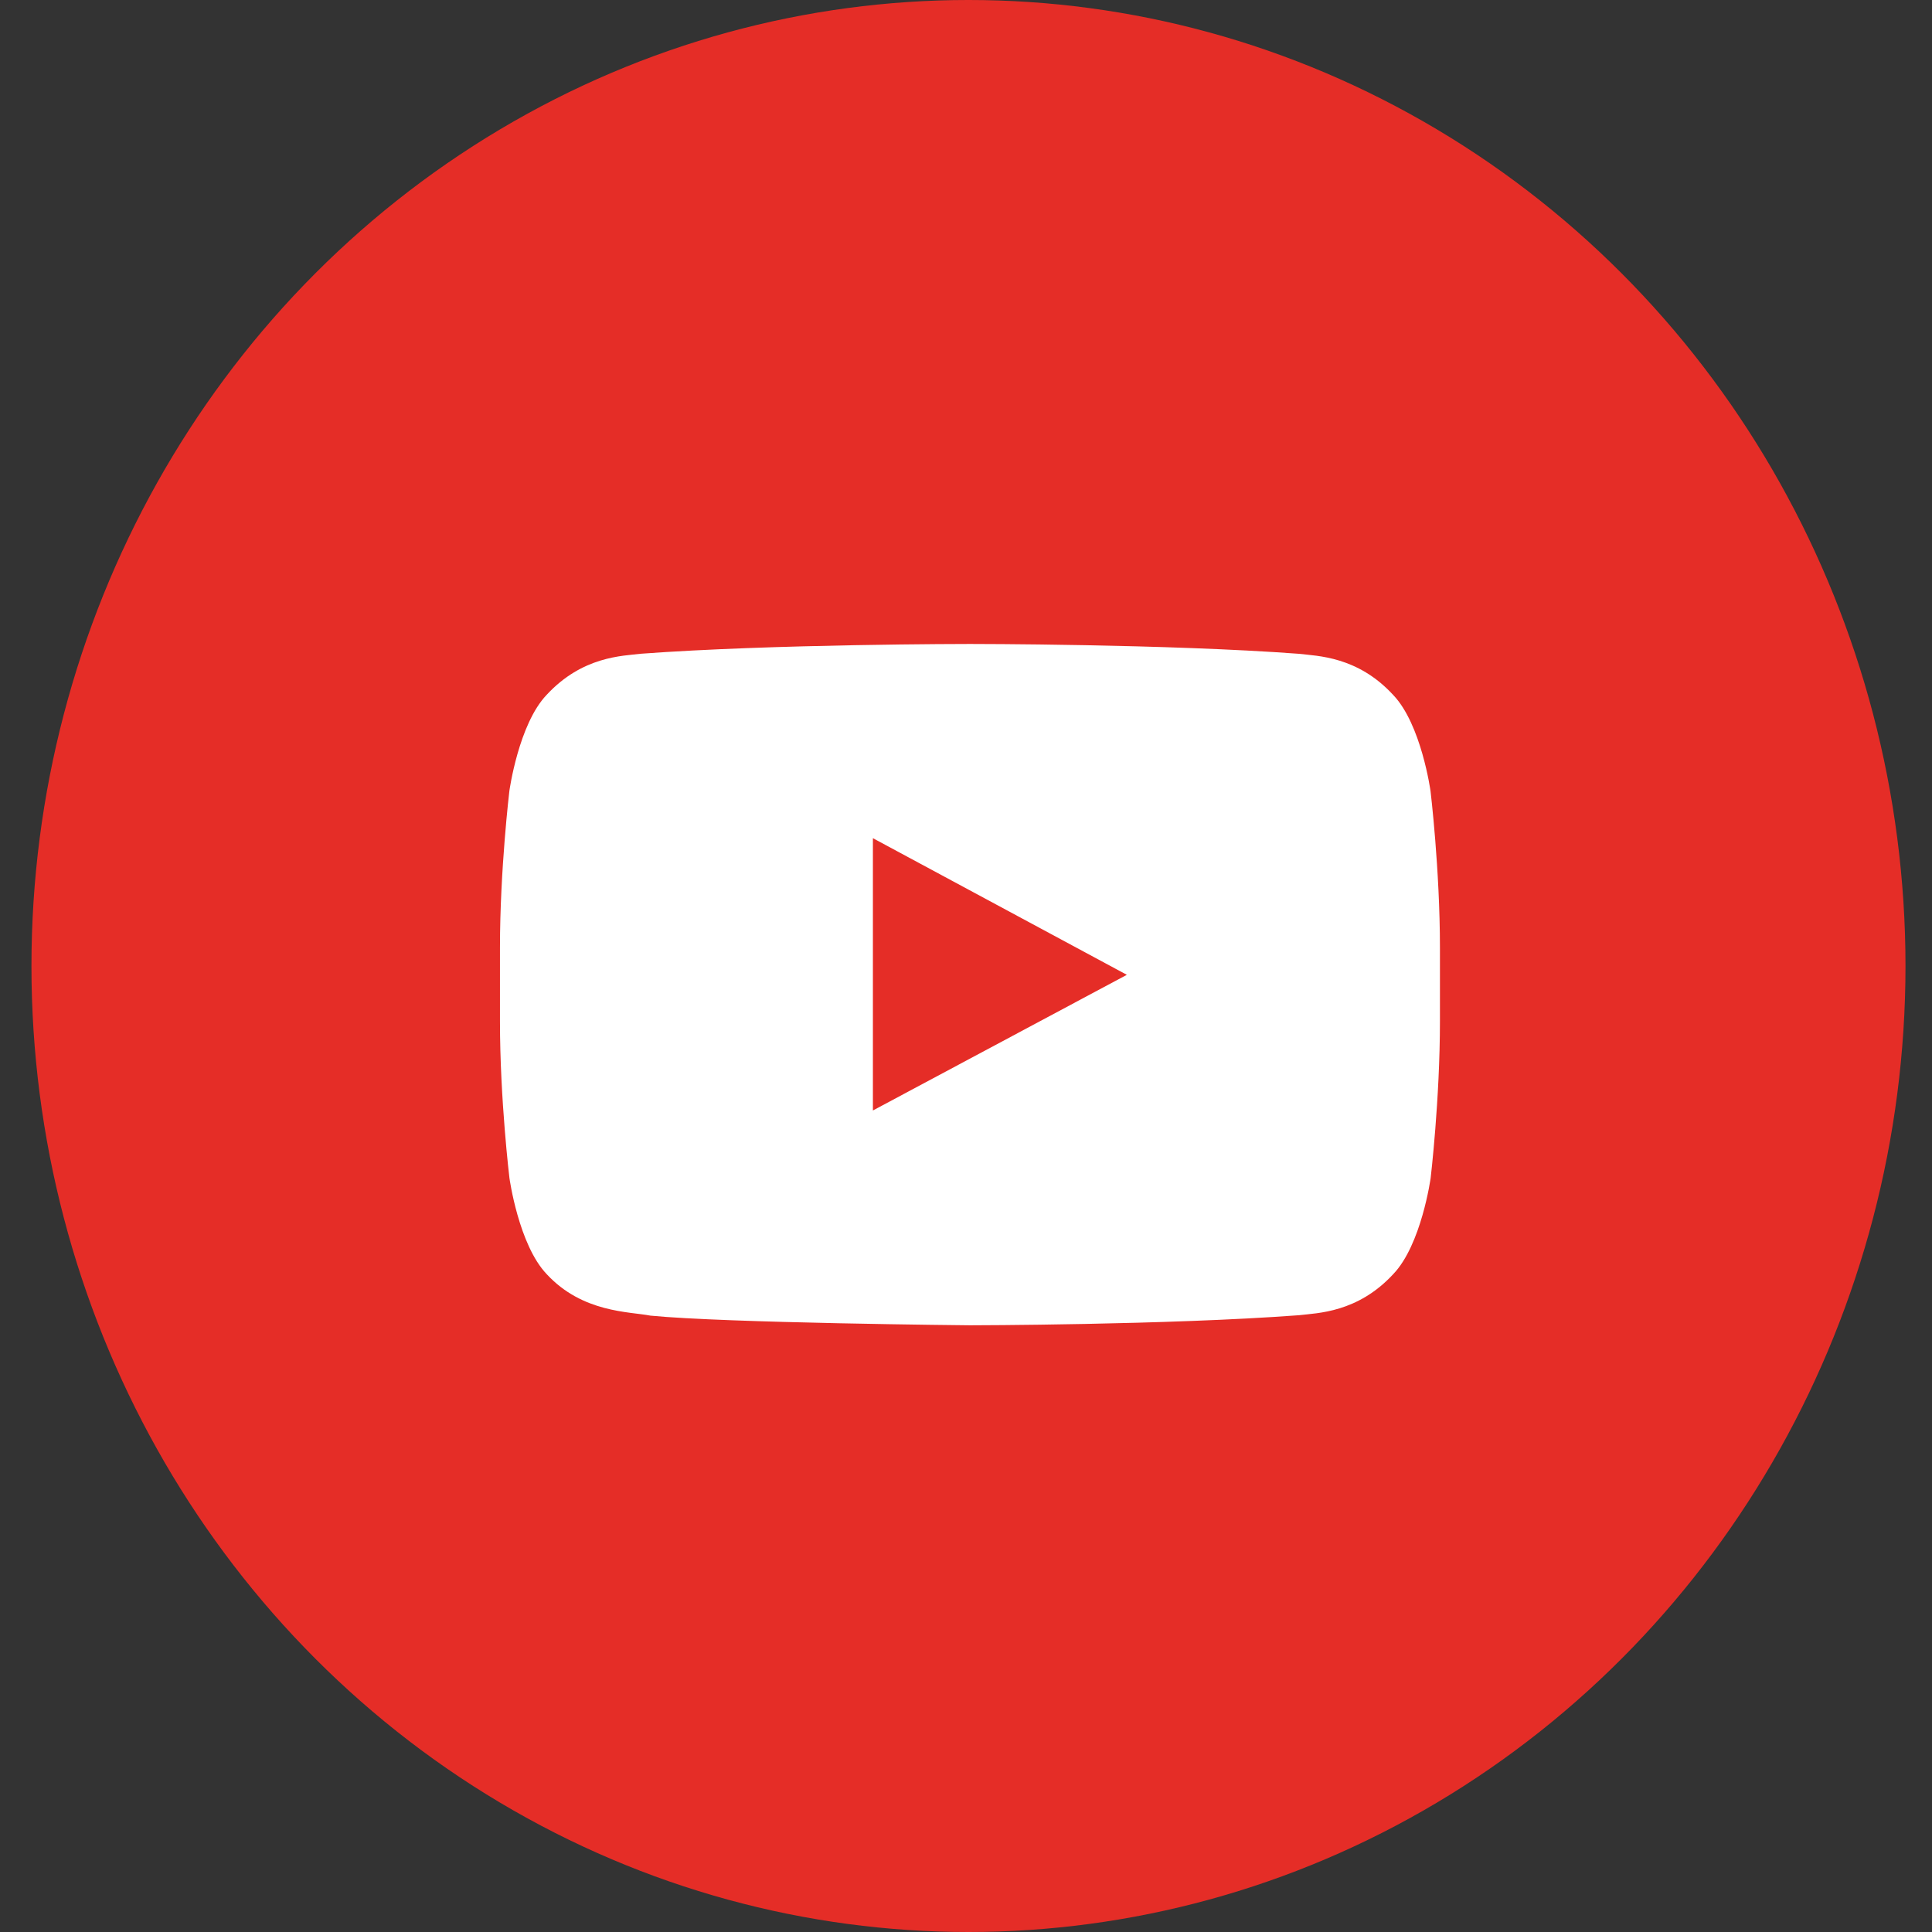 <svg xmlns="http://www.w3.org/2000/svg" width="32" height="32" viewBox="0 0 32 32">
  <rect x="0" y="0" width="32" height="32" fill="#333333" stroke="none"/>
  <g fill="none">
    <ellipse cx="16.041" cy="16" fill="#E52D27" rx="15.52" ry="16"/>
    <path fill="#FFF" d="M14.458,18.393 L14.458,13.883 L18.664,16.146 L14.458,18.393 L14.458,18.393 Z M23.694,13.103 C23.694,13.103 23.542,11.996 23.074,11.509 C22.484,10.869 21.819,10.866 21.514,10.829 C19.336,10.666 16.068,10.666 16.068,10.666 L16.062,10.666 C16.062,10.666 12.794,10.666 10.615,10.828 C10.311,10.865 9.648,10.868 9.055,11.508 C8.589,11.994 8.437,13.1 8.437,13.1 C8.437,13.1 8.281,14.4 8.281,15.697 L8.281,16.914 C8.281,18.214 8.438,19.512 8.438,19.512 C8.438,19.512 8.59,20.618 9.056,21.105 C9.649,21.745 10.426,21.723 10.773,21.791 C12.019,21.914 16.066,21.951 16.066,21.951 C16.066,21.951 19.336,21.947 21.516,21.784 C21.82,21.747 22.484,21.744 23.076,21.104 C23.543,20.618 23.696,19.512 23.696,19.512 C23.696,19.512 23.85,18.212 23.85,16.914 L23.85,15.7 C23.85,14.4 23.694,13.102 23.694,13.102 L23.694,13.103 Z"/>
  </g>
</svg>
